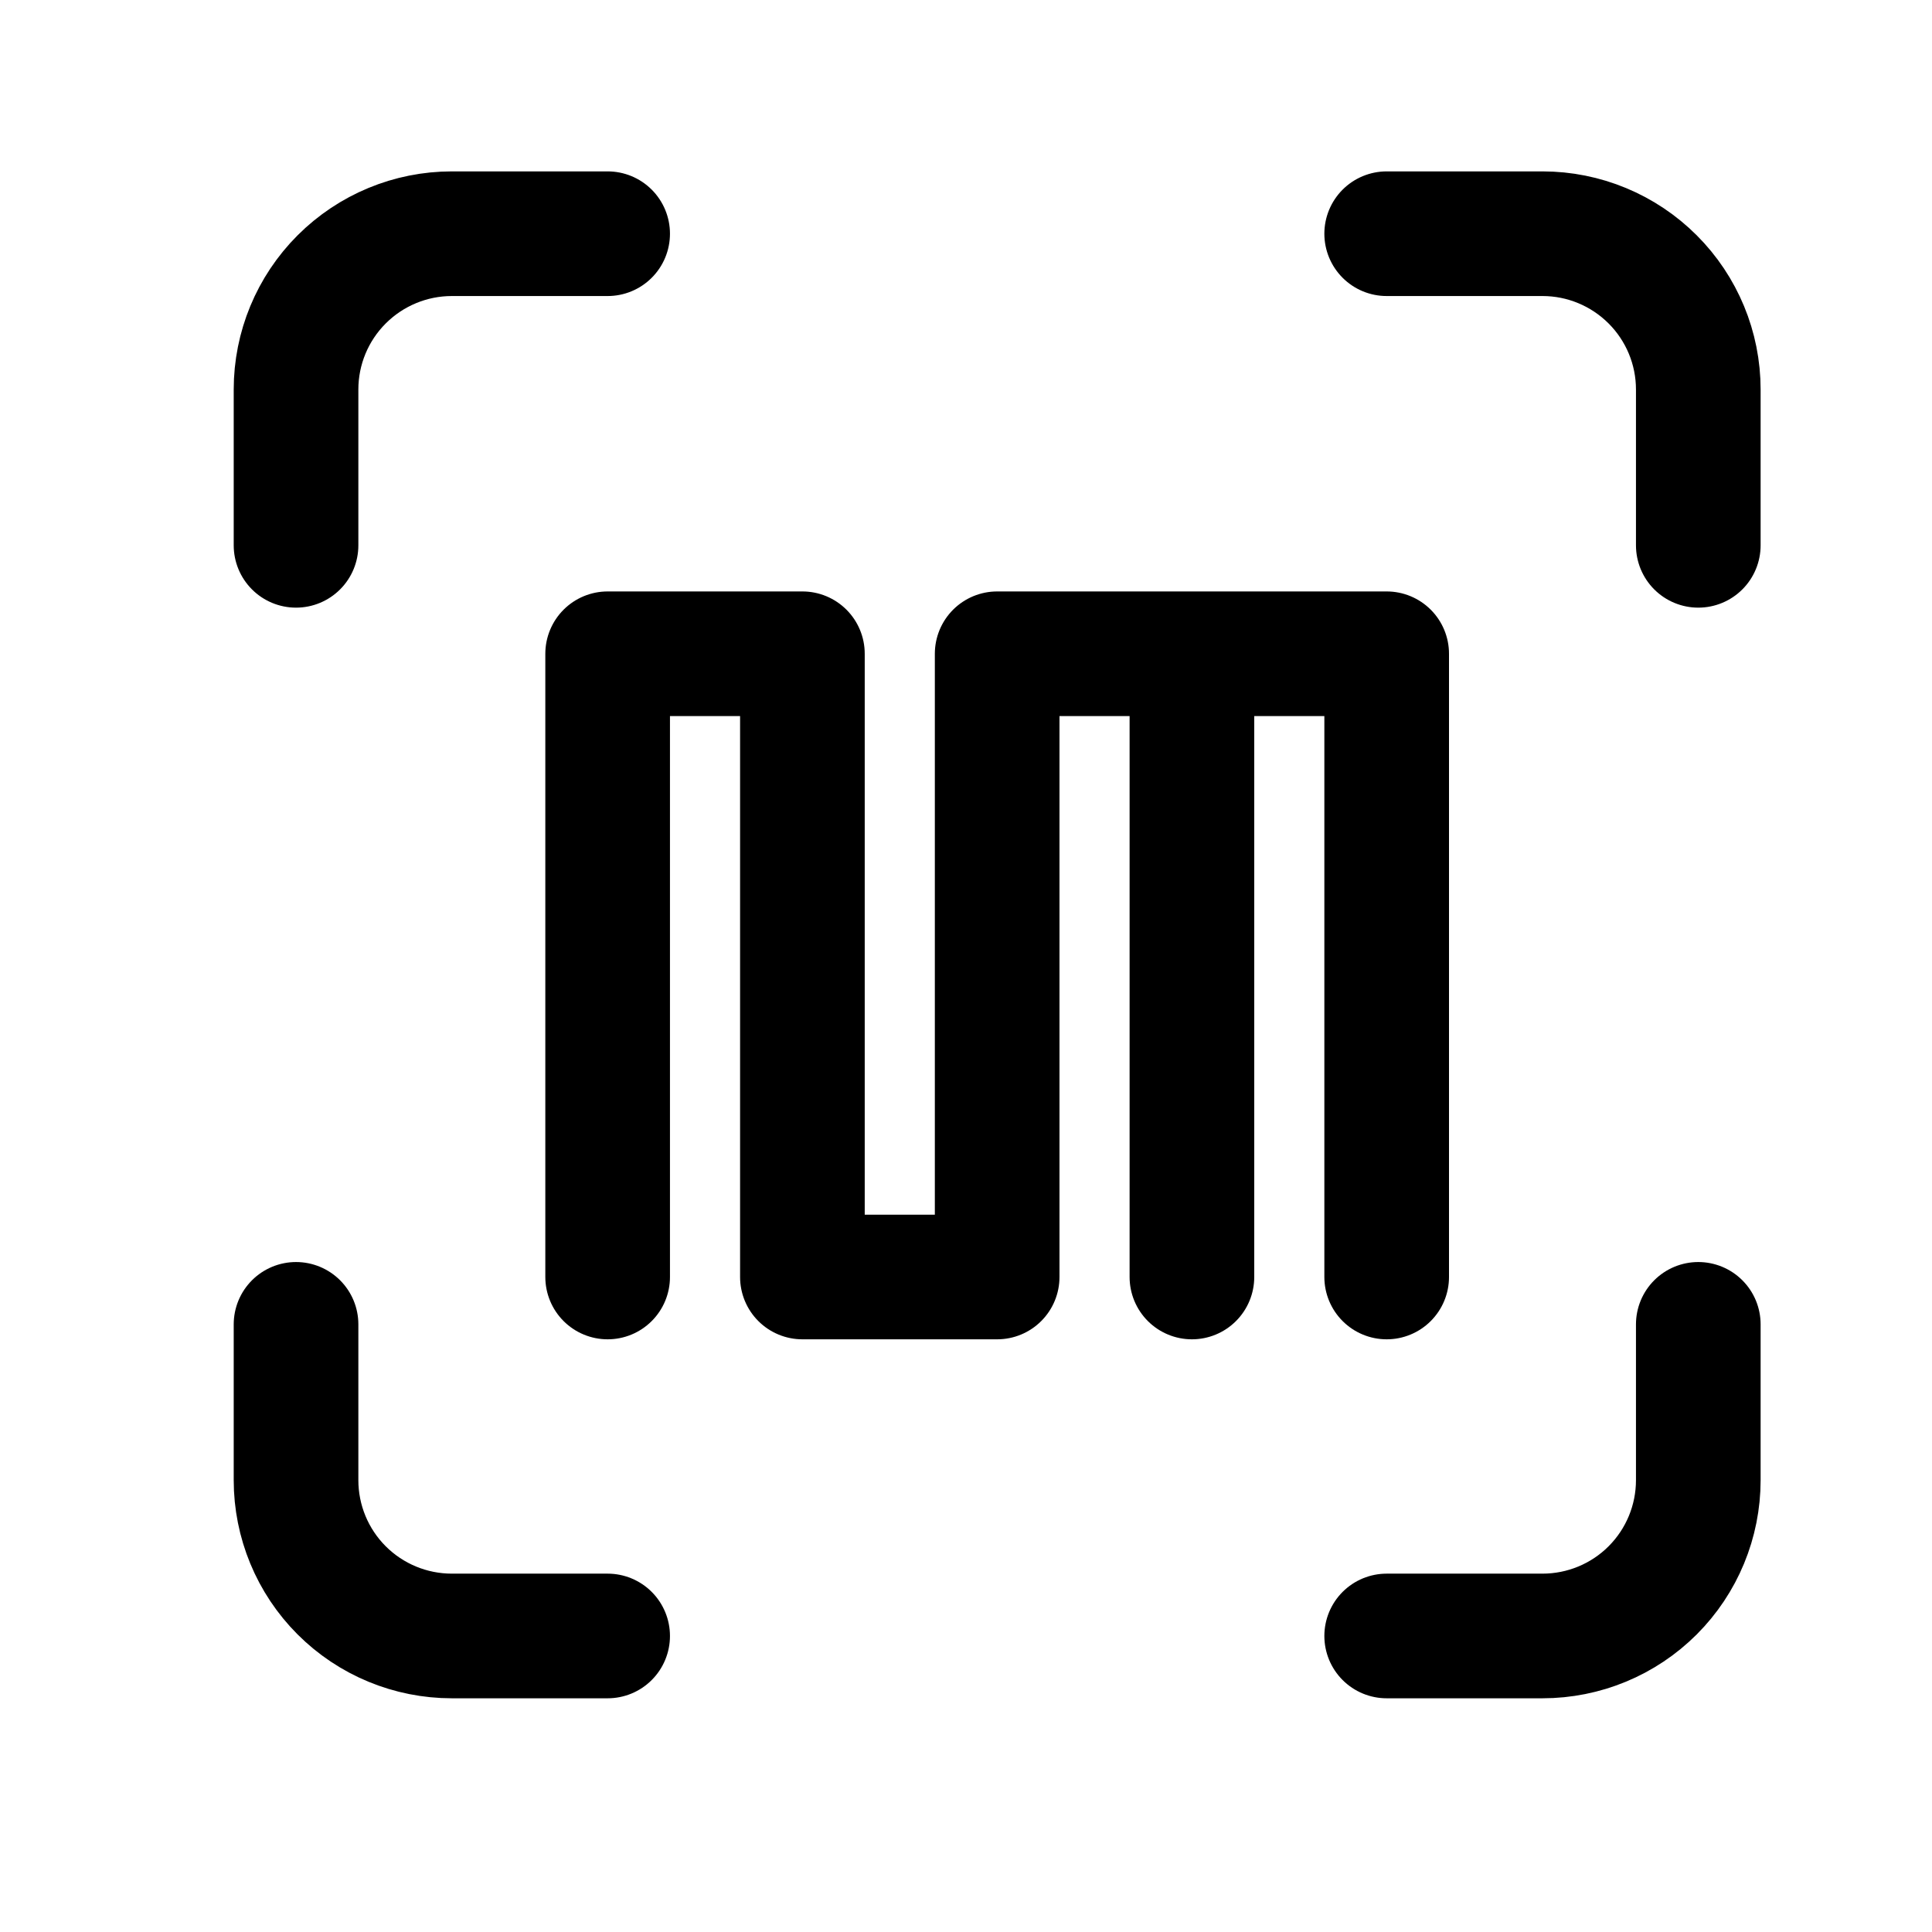 <svg xmlns="http://www.w3.org/2000/svg" width="31" height="31" viewBox="0 0 31 31" fill="none"><path d="M4.75 8.75V6.25C4.75 5.587 5.013 4.952 5.482 4.483C5.951 4.014 6.587 3.75 7.25 3.75H9.75M22.25 3.75H24.75C25.413 3.75 26.049 4.014 26.518 4.483C26.987 4.952 27.25 5.587 27.25 6.25V8.75M27.25 21.25V23.75C27.25 24.413 26.987 25.049 26.518 25.518C26.049 25.987 25.413 26.25 24.75 26.25H22.25M9.75 26.25H7.25C6.587 26.25 5.951 25.987 5.482 25.518C5.013 25.049 4.75 24.413 4.75 23.75V21.25M9.75 20.49V12.365V10.49H12.875V20.49H16V10.49M16 10.49H22.25V20.49M16 10.49H19.125V20.49" stroke="black" stroke-width="2" stroke-linecap="round" stroke-linejoin="round"></path></svg>